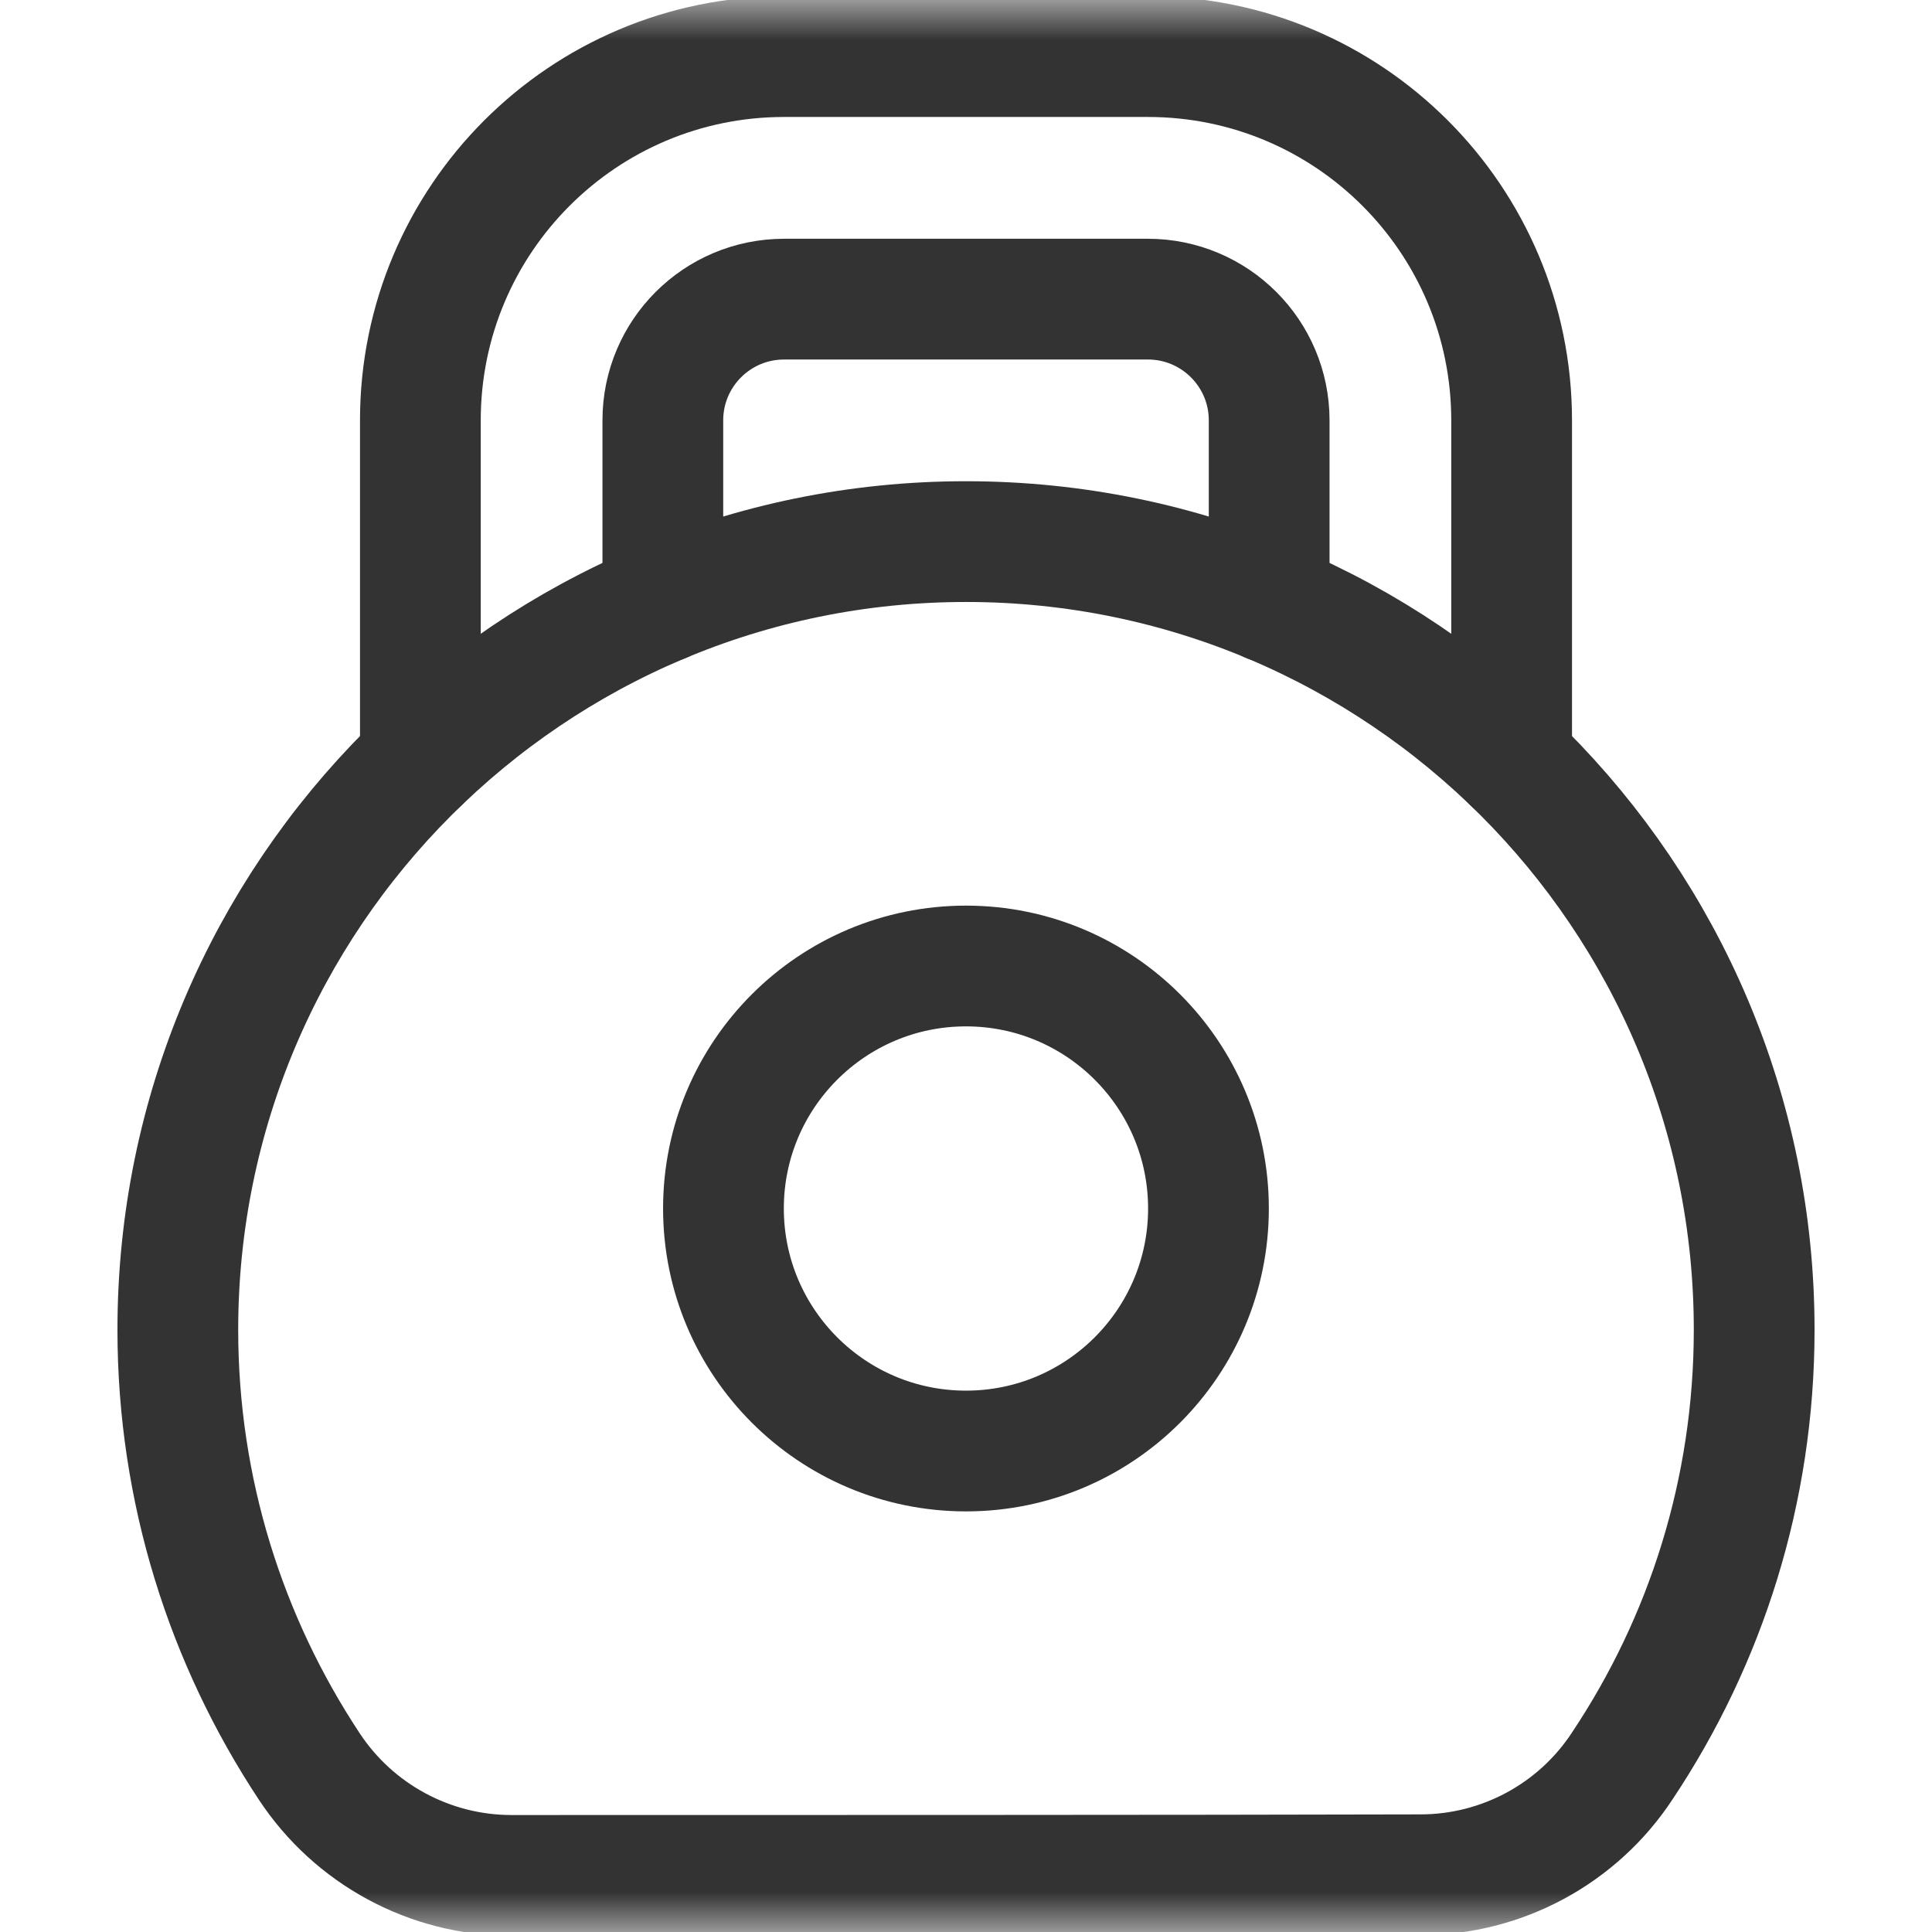 <svg width="24" height="24" viewBox="0 0 24 24" fill="none" xmlns="http://www.w3.org/2000/svg">
<mask id="mask0_7_1369" style="mask-type:luminance" maskUnits="userSpaceOnUse" x="0" y="0" width="24" height="24">
<path d="M0 1.90735e-06H24V24H0V1.90735e-06Z" fill="white"/>
</mask>
<g mask="url(#mask0_7_1369)">
<path d="M6.355 23.297C5.342 23.297 4.397 22.787 3.84 21.941C2.812 20.384 2.209 18.521 2.209 16.519C2.209 11.115 6.596 6.728 12 6.728C17.404 6.728 21.791 11.115 21.791 16.519C21.791 18.521 21.188 20.384 20.153 21.936C19.599 22.781 18.654 23.289 17.645 23.289C14.937 23.297 9.063 23.297 6.355 23.297Z" stroke="#333333" stroke-width="1.5" stroke-miterlimit="10" stroke-linecap="round" stroke-linejoin="round"/>
<path d="M15.766 7.48V5.222C15.766 4.39 15.091 3.716 14.259 3.716H9.741C8.908 3.716 8.234 4.39 8.234 5.222V7.48" stroke="#333333" stroke-width="1.5" stroke-miterlimit="10" stroke-linecap="round" stroke-linejoin="round"/>
<path d="M18.778 9.456V5.222C18.778 2.726 16.756 0.703 14.26 0.703H9.741C7.244 0.703 5.222 2.726 5.222 5.222V9.456" stroke="#333333" stroke-width="1.5" stroke-miterlimit="10" stroke-linecap="round" stroke-linejoin="round"/>
<path d="M12 12C13.664 12 15.012 13.35 15.012 15.012C15.012 16.675 13.664 18.025 12 18.025C10.335 18.025 8.987 16.675 8.987 15.012C8.987 13.35 10.335 12 12 12Z" stroke="#333333" stroke-width="1.5" stroke-miterlimit="10" stroke-linecap="round" stroke-linejoin="round"/>
</g>
</svg>
